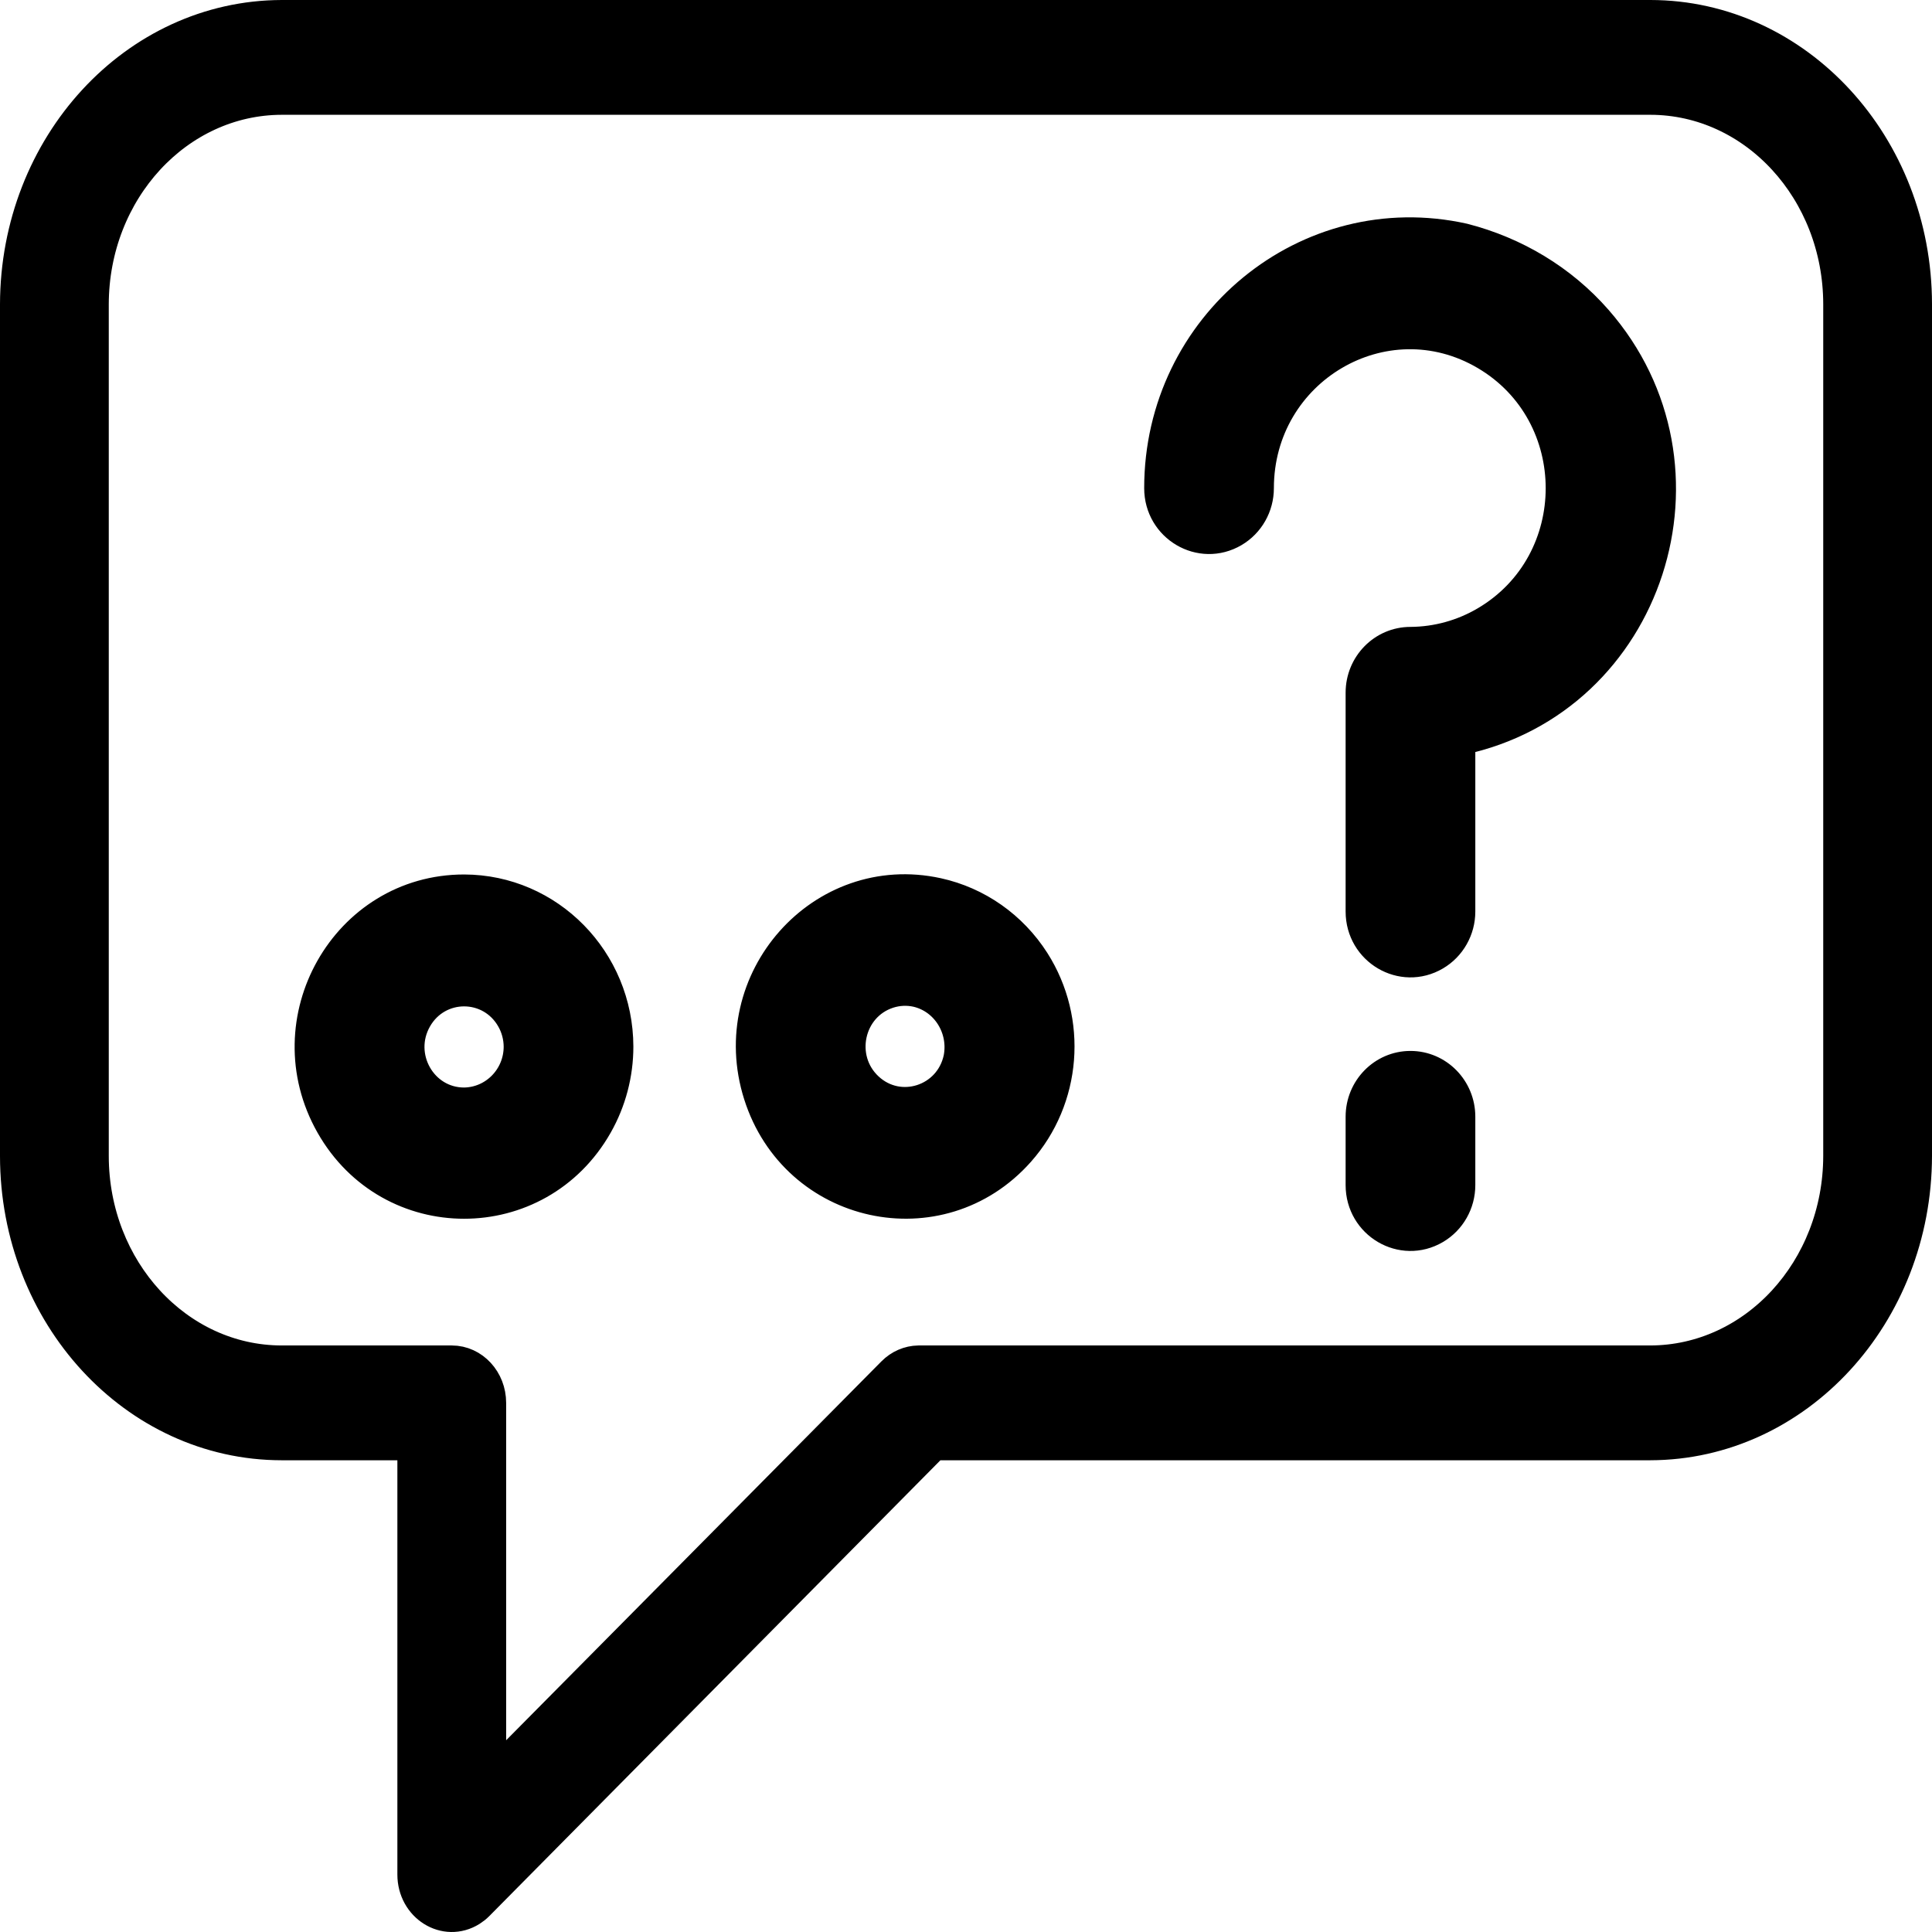 <?xml version="1.0" encoding="UTF-8"?> <svg xmlns="http://www.w3.org/2000/svg" viewBox="1950 2450 100 100" width="100" height="100" data-guides="{&quot;vertical&quot;:[],&quot;horizontal&quot;:[]}"><path fill="black" stroke="black" fill-opacity="1" stroke-width="2" stroke-opacity="1" color="rgb(51, 51, 51)" fill-rule="evenodd" font-size-adjust="none" id="tSvg4208c0290a" title="Path 2" d="M 2035.425 2451 C 2011.812 2451 1988.2 2451 1964.587 2451C 1957.089 2451.015 1951.013 2457.613 1951 2465.756C 1951 2480.451 1951 2495.145 1951 2509.84C 1951.007 2517.979 1957.08 2524.576 1964.575 2524.583C 1966.906 2524.583 1969.237 2524.583 1971.568 2524.583C 1971.568 2532.064 1971.568 2539.545 1971.568 2547.026C 1971.568 2548.543 1973.08 2549.492 1974.29 2548.733C 1974.408 2548.659 1974.517 2548.572 1974.617 2548.471C 1982.497 2540.508 1990.377 2532.546 1998.258 2524.583C 2010.643 2524.583 2023.028 2524.583 2035.413 2524.583C 2042.911 2524.569 2048.987 2517.971 2049 2509.827C 2049 2495.132 2049 2480.438 2049 2465.743C 2048.993 2457.604 2042.92 2451.007 2035.425 2451ZM 2045.37 2509.827 C 2045.364 2515.796 2040.91 2520.634 2035.413 2520.641C 2022.79 2520.641 2010.167 2520.641 1997.544 2520.641C 1997.095 2520.648 1996.664 2520.835 1996.334 2521.167C 1989.289 2528.28 1982.243 2535.393 1975.198 2542.506C 1975.198 2535.875 1975.198 2529.243 1975.198 2522.612C 1975.198 2521.524 1974.385 2520.641 1973.383 2520.641C 1970.447 2520.641 1967.511 2520.641 1964.575 2520.641C 1959.085 2520.634 1954.636 2515.802 1954.63 2509.84C 1954.63 2495.145 1954.63 2480.451 1954.63 2465.756C 1954.636 2459.787 1959.09 2454.949 1964.587 2454.942C 1988.2 2454.942 2011.812 2454.942 2035.425 2454.942C 2040.915 2454.949 2045.364 2459.781 2045.37 2465.743C 2045.37 2480.438 2045.37 2495.132 2045.37 2509.827Z"></path><path fill="black" stroke="black" fill-opacity="1" stroke-width="1.5" stroke-opacity="1" color="rgb(51, 51, 51)" fill-rule="evenodd" font-size-adjust="none" id="tSvg193708d6a74" title="Path 3" d="M 1974.022 2496.013 C 1967.856 2496.012 1964.002 2502.812 1967.085 2508.252C 1970.168 2513.692 1977.876 2513.692 1980.959 2508.253C 1981.662 2507.012 1982.033 2505.605 1982.033 2504.172C 1982.023 2499.67 1978.442 2496.022 1974.022 2496.013ZM 1974.022 2507.04 C 1971.869 2507.04 1970.523 2504.665 1971.6 2502.765C 1972.677 2500.865 1975.368 2500.865 1976.445 2502.765C 1976.688 2503.193 1976.817 2503.678 1976.82 2504.172C 1976.82 2505.746 1975.567 2507.022 1974.022 2507.04ZM 1998.54 2496.19 C 1992.511 2494.87 1987.341 2500.693 1989.233 2506.671C 1991.125 2512.65 1998.661 2514.299 2002.797 2509.641C 2005.232 2506.899 2005.553 2502.832 2003.579 2499.73C 2002.424 2497.918 2000.613 2496.645 1998.54 2496.19ZM 1999.582 2504.774 C 1999.119 2506.916 1996.552 2507.744 1994.963 2506.263C 1993.373 2504.783 1993.953 2502.105 1996.006 2501.443C 1996.472 2501.293 1996.968 2501.27 1997.445 2501.376C 1998.944 2501.727 1999.883 2503.245 1999.582 2504.774ZM 2025.768 2462.311 C 2017.65 2460.503 2009.97 2466.803 2009.973 2475.268C 2009.973 2477.312 2012.145 2478.589 2013.883 2477.567C 2014.689 2477.093 2015.186 2476.216 2015.186 2475.268C 2015.186 2469.163 2021.673 2465.348 2026.863 2468.401C 2032.052 2471.453 2032.052 2479.083 2026.863 2482.135C 2025.689 2482.825 2024.36 2483.191 2023.005 2483.198C 2021.566 2483.198 2020.399 2484.386 2020.399 2485.853C 2020.399 2489.629 2020.399 2493.405 2020.399 2497.181C 2020.399 2499.225 2022.571 2500.502 2024.308 2499.48C 2025.115 2499.006 2025.612 2498.129 2025.612 2497.181C 2025.612 2494.231 2025.612 2491.281 2025.612 2488.331C 2035.422 2486.262 2039.356 2474.151 2032.693 2466.53C 2030.869 2464.445 2028.446 2462.999 2025.768 2462.311ZM 2023.005 2505.146 C 2021.566 2505.146 2020.399 2506.335 2020.399 2507.801C 2020.399 2508.981 2020.399 2510.161 2020.399 2511.341C 2020.399 2513.385 2022.571 2514.662 2024.308 2513.64C 2025.115 2513.166 2025.612 2512.29 2025.612 2511.341C 2025.612 2510.161 2025.612 2508.981 2025.612 2507.801C 2025.612 2506.335 2024.445 2505.146 2023.005 2505.146Z" style=""></path><defs></defs></svg> 